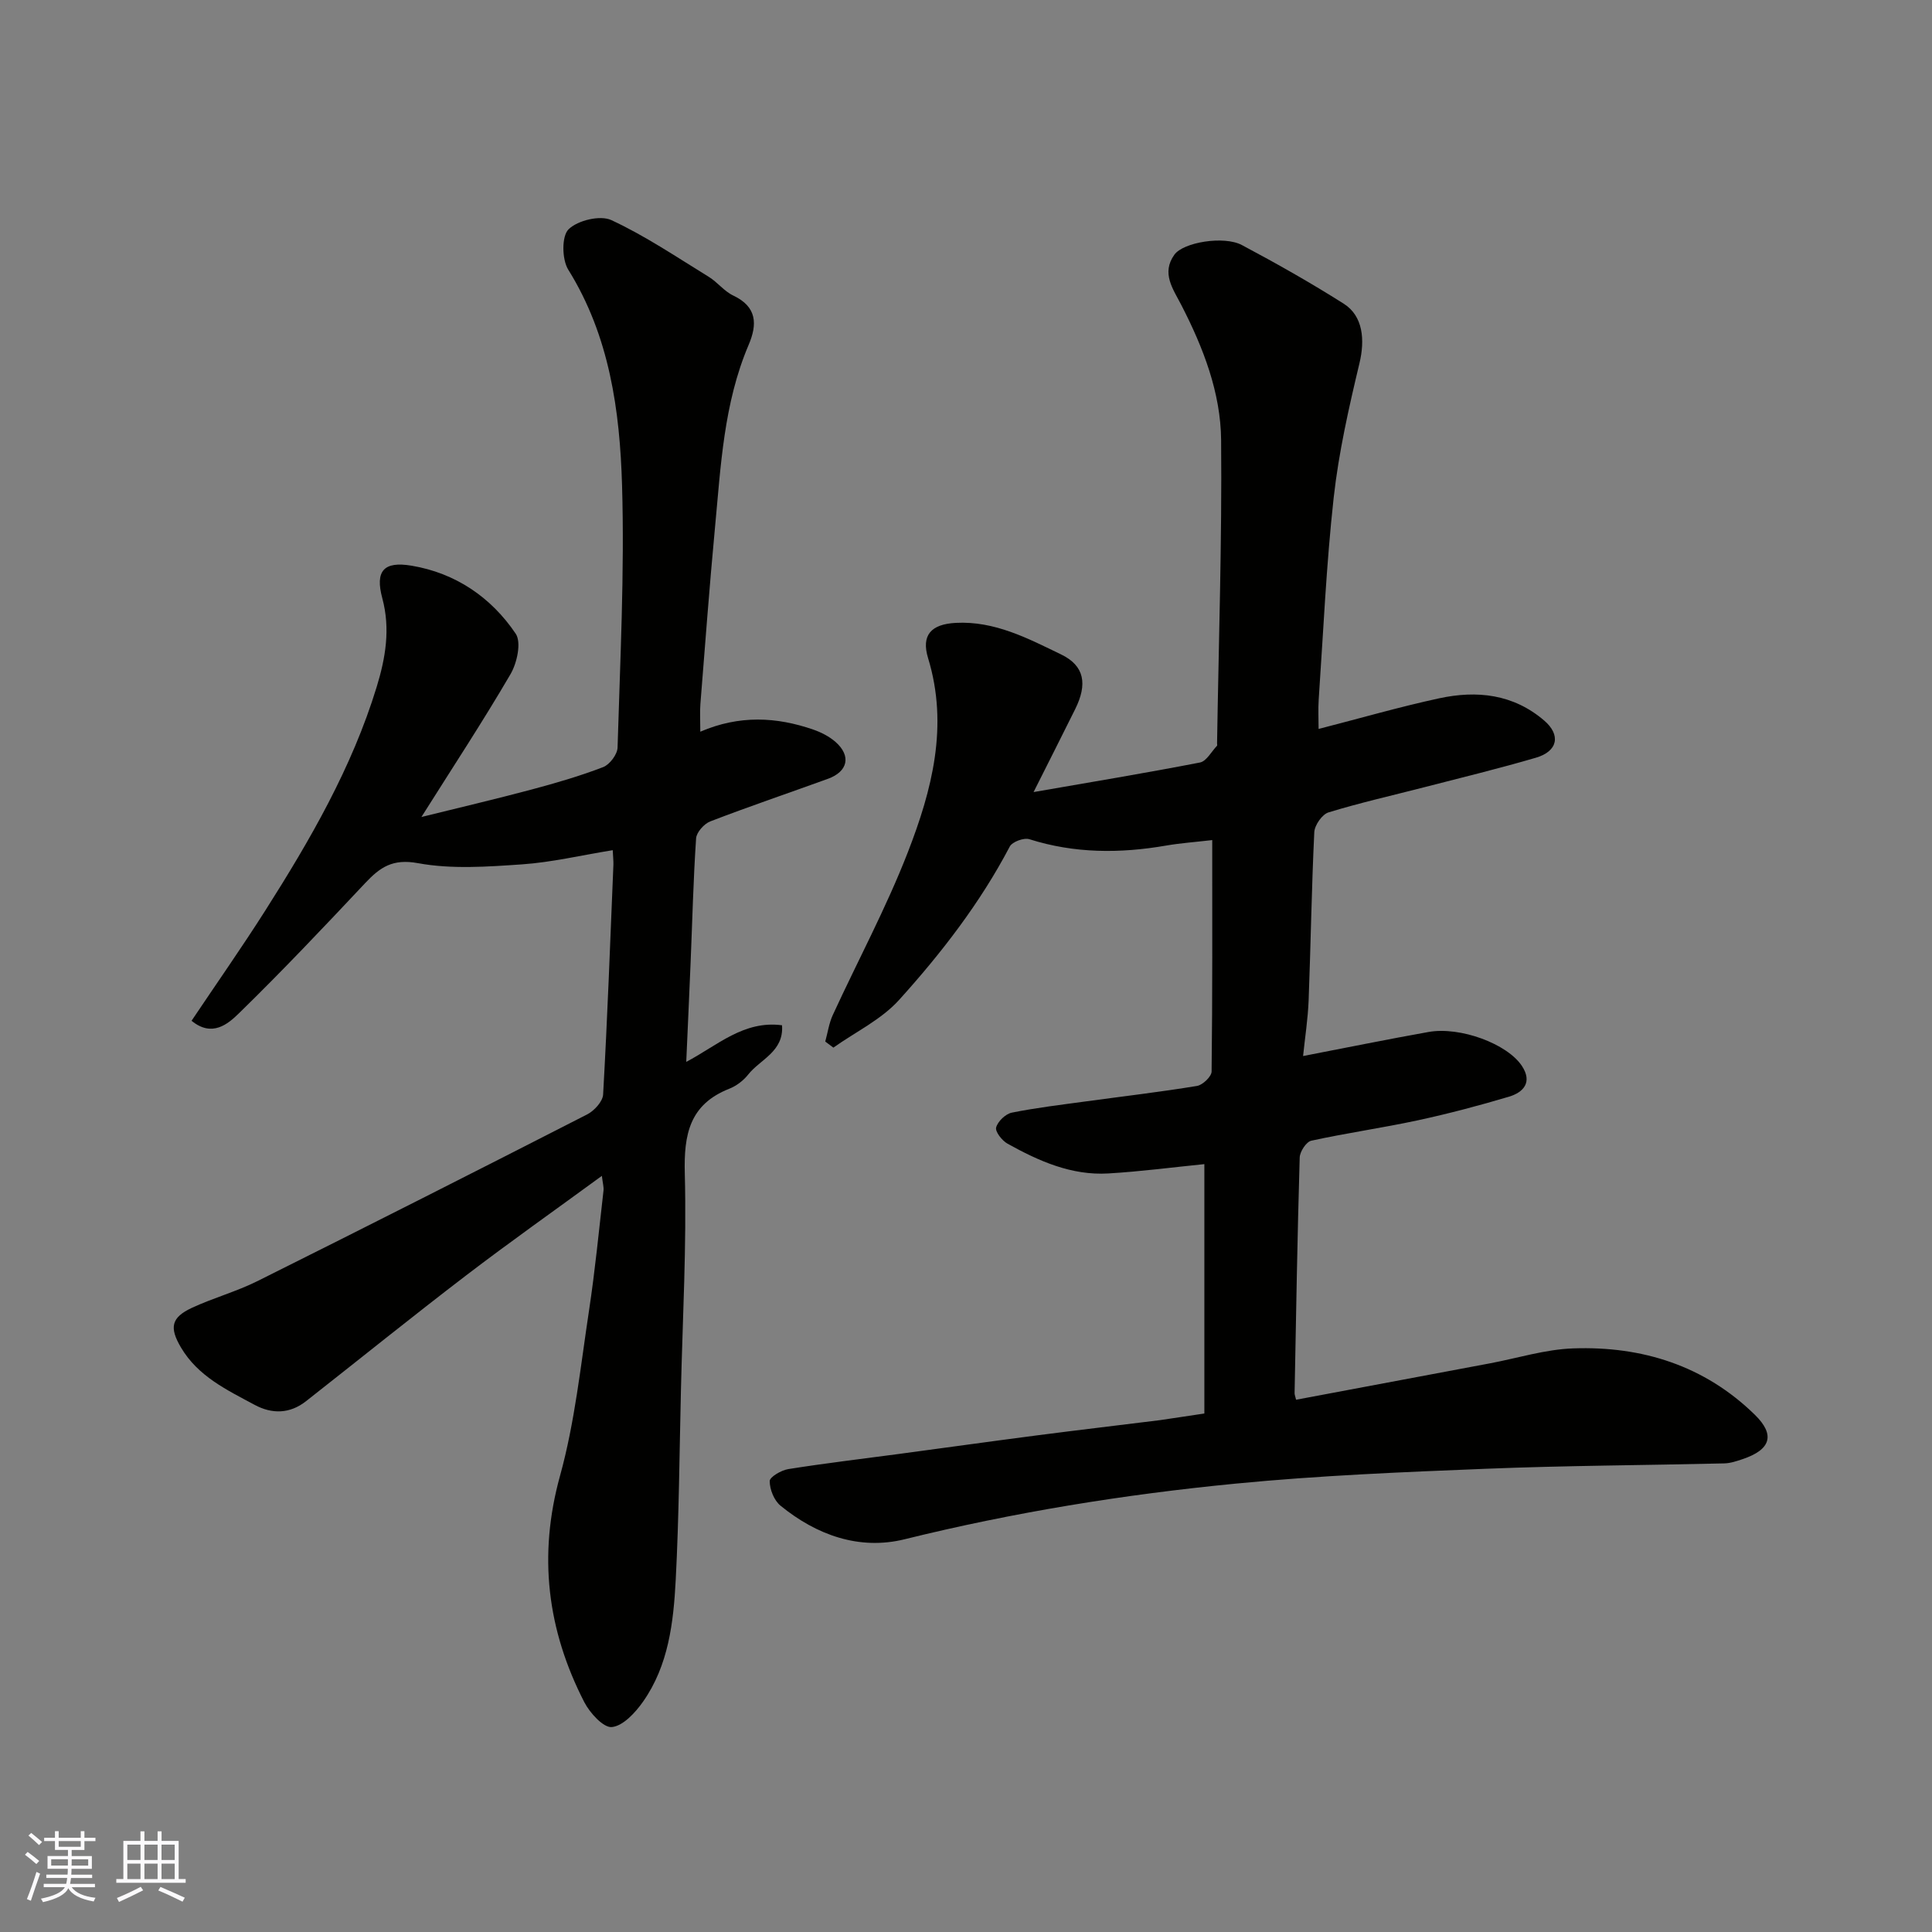 <svg enable-background="new 0 0 400 400" viewBox="0 0 400 400" xmlns="http://www.w3.org/2000/svg"><rect x="0" y="0" width="400" height="400" fill="#808080" stroke="none"/><path d="m249.35 292.65c0-17.47 0-34.7 0-51.63-6.34.63-13.11 1.53-19.9 1.93-7.62.45-14.39-2.57-20.86-6.17-1.13-.63-2.58-2.48-2.35-3.35.34-1.26 1.95-2.81 3.25-3.07 5.12-1.03 10.32-1.64 15.5-2.35 7.62-1.04 15.26-1.93 22.84-3.18 1.18-.2 3.01-1.94 3.02-2.99.19-15.8.13-31.59.13-47.91-3.51.41-6.56.62-9.57 1.14-9.54 1.65-18.94 1.64-28.29-1.32-1.13-.36-3.54.53-4.06 1.52-6.13 11.68-14.15 22.05-22.91 31.75-3.67 4.07-9.03 6.63-13.61 9.88-.56-.42-1.12-.84-1.68-1.26.51-1.83.77-3.78 1.56-5.49 5.17-11.24 11.07-22.2 15.54-33.71 4.99-12.84 8.48-26.15 4.19-40.18-1.47-4.81.68-7.03 5.72-7.3 8.08-.43 14.97 3.23 21.81 6.53 4.91 2.36 5.47 6.2 2.93 11.32-2.76 5.57-5.58 11.12-8.62 17.18 11.8-2.05 23.15-3.93 34.44-6.12 1.36-.26 2.38-2.26 3.54-3.47.08-.09.01-.32.01-.49.33-20.93 1.03-41.87.84-62.79-.09-9.85-3.7-19.14-8.22-27.93-1.71-3.33-4.22-6.63-1.45-10.47 1.85-2.56 10.24-3.96 13.96-1.99 7.17 3.81 14.25 7.81 21.11 12.16 4 2.54 4.4 7.49 3.24 12.32-2.19 9.17-4.29 18.44-5.33 27.78-1.54 13.9-2.15 27.91-3.11 41.88-.13 1.96-.02 3.94-.02 6.05 8.61-2.21 16.72-4.56 24.95-6.34 7.82-1.69 15.35-.9 21.78 4.62 3.43 2.95 2.85 6.34-1.75 7.68-7.64 2.24-15.4 4.12-23.11 6.11-6.62 1.71-13.3 3.21-19.82 5.21-1.31.4-2.86 2.63-2.94 4.08-.56 11.59-.73 23.2-1.17 34.79-.15 3.89-.76 7.75-1.15 11.57 9.07-1.75 17.5-3.47 25.97-4.98 6.57-1.17 16.31 2.45 19.34 7.04 2.2 3.33.36 5.45-2.69 6.36-6.21 1.85-12.5 3.51-18.83 4.88-7.33 1.58-14.77 2.63-22.09 4.23-1.04.23-2.36 2.25-2.4 3.47-.48 16.26-.75 32.53-1.06 48.79-.01.32.14.64.31 1.37 13.35-2.51 26.7-5.01 40.06-7.52 5.77-1.08 11.51-2.91 17.32-3.11 14.25-.5 27.18 3.55 37.61 13.75 4.27 4.18 3.28 7.23-2.58 9.19-1.22.41-2.5.84-3.76.87-16.43.39-32.87.45-49.29 1.11-17.31.69-34.66 1.4-51.89 3.08-23.08 2.24-45.95 5.94-68.53 11.52-9.36 2.31-18.22-.86-25.69-6.96-1.32-1.08-2.23-3.35-2.23-5.08 0-.86 2.39-2.26 3.85-2.49 7.59-1.21 15.24-2.11 22.86-3.13 9.57-1.28 19.12-2.62 28.69-3.86 8.45-1.1 16.91-2.08 25.37-3.14 2.74-.38 5.48-.84 9.22-1.38z" fill="#010100"/><path d="m126.86 176.02c-6.6 1.07-12.68 2.52-18.82 2.94-7.15.49-14.54 1.03-21.5-.25-5.26-.97-7.85.85-10.93 4.12-8.57 9.12-17.18 18.22-26.14 26.96-2.27 2.22-5.56 5.04-9.81 1.55 5.16-7.7 10.39-15.15 15.27-22.83 9.29-14.62 17.95-29.59 23.06-46.3 1.83-5.99 2.87-11.99 1.16-18.36-1.51-5.62.26-7.7 6.06-6.73 9.08 1.52 16.47 6.53 21.56 14.08 1.21 1.79.28 6.06-1.07 8.37-5.75 9.85-12.03 19.39-18.45 29.58 7.83-1.94 15.32-3.69 22.74-5.67 5.03-1.34 10.05-2.8 14.89-4.66 1.35-.52 2.94-2.63 2.98-4.05.53-18.09 1.46-36.21.93-54.28-.46-15.5-2.58-30.9-11.14-44.66-1.32-2.12-1.39-6.94.07-8.36 1.89-1.85 6.54-2.97 8.85-1.9 7.03 3.26 13.54 7.67 20.18 11.75 1.8 1.11 3.18 2.98 5.06 3.87 4.94 2.34 5.01 5.95 3.18 10.23-5.16 12.12-5.76 25.09-6.97 37.92-1.14 12.12-2.04 24.26-3.01 36.4-.13 1.63-.02 3.29-.02 5.75 8.1-3.48 15.78-3.07 23.38-.44 1.65.57 3.34 1.43 4.64 2.58 3.26 2.89 2.54 6.12-1.61 7.62-8.11 2.94-16.29 5.71-24.34 8.81-1.28.49-2.85 2.25-2.94 3.51-.58 8.58-.78 17.19-1.14 25.78-.27 6.59-.58 13.18-.9 20.5 6.42-3.37 11.89-8.63 19.83-7.58.41 5.47-4.53 7.05-7.02 10.22-.98 1.24-2.43 2.34-3.9 2.92-8.24 3.25-9.43 9.47-9.21 17.6.39 14.91-.45 29.86-.8 44.79-.31 13.1-.4 26.21-1.08 39.3-.46 8.81-1.49 17.71-6.77 25.22-1.59 2.26-4.1 5-6.44 5.25-1.74.19-4.57-2.92-5.72-5.16-7.66-14.92-9.6-30.32-5.02-46.87 3.07-11.1 4.26-22.75 6-34.2 1.25-8.24 2.05-16.56 3-24.85.08-.74-.16-1.51-.34-3.04-9.71 7.1-19.01 13.66-28.04 20.56-11.19 8.55-22.15 17.41-33.22 26.1-3.34 2.62-7.03 2.69-10.63.75-5.74-3.09-11.72-5.89-15.26-11.89-2.41-4.09-2.06-6.19 2.3-8.21 4.42-2.05 9.19-3.35 13.54-5.52 22.81-11.38 45.56-22.9 68.26-34.51 1.47-.75 3.23-2.67 3.31-4.13.89-15.85 1.48-31.72 2.13-47.59.02-.82-.08-1.64-.14-2.99z" fill="#010100"/><g fill="#fbfafc"><path d="m5.17 384 .55-.58c.85.61 1.65 1.24 2.4 1.87l-.59.64c-.83-.73-1.62-1.37-2.36-1.93m1.22 9.53-.82-.34c.71-1.76 1.37-3.64 1.98-5.63.24.13.5.25.76.36-.6 1.67-1.24 3.54-1.92 5.61m-.5-13.5.57-.54c.56.44 1.31 1.06 2.26 1.87l-.64.64c-.68-.66-1.41-1.32-2.19-1.97m3.25.46h2.24v-1.36h.77v1.36h4.57v-1.36h.76v1.36h2.28v.69h-2.28v1.84h-2.64v1.26h4.18v2.64h-4.21c0 .45-.02.86-.05 1.21h4.32v.69h-4.38c-.04.34-.1.75-.19 1.22h5.15v.69h-4.82c.87 1.19 2.51 1.92 4.93 2.19-.17.31-.3.57-.37.76-2.77-.49-4.52-1.41-5.26-2.76-.56 1.26-2.3 2.23-5.24 2.9-.12-.24-.26-.48-.43-.72 2.73-.55 4.38-1.34 4.96-2.38h-4.38v-.69h4.65c.1-.38.17-.79.21-1.22h-4.32v-.69h4.4c.03-.34.05-.75.05-1.21h-4.2v-2.64h4.23v-1.26h-2.69v-1.84h-2.24zm1.46 4.46v1.29h3.45c.01-.4.02-.57.01-.53v-.32-.45h-3.46zm1.55-2.59h4.57v-1.19h-4.57zm6.11 2.59h-3.42v.77c-.01.19-.01.37-.02.53h3.44z"/><path d="m32.63 379.16h.82v1.98h3.54v7.89h1.45v.78h-14.36v-.78h1.46v-7.89h3.54v-1.98h.82v1.98h2.73zm-3.49 11.48.5.73c-1.61.82-3.28 1.63-5 2.41-.13-.27-.28-.55-.44-.82 1.75-.72 3.4-1.49 4.94-2.32m-2.78-5.55h2.73v-3.18h-2.73zm0 3.95h2.73v-3.2h-2.73zm3.54-3.95h2.73v-3.18h-2.73zm0 3.95h2.73v-3.2h-2.73zm7.89 4.68c-1.84-.92-3.51-1.7-5.02-2.32l.45-.73c1.89.8 3.57 1.55 5.04 2.23zm-1.62-11.81h-2.73v3.18h2.73zm-2.73 7.13h2.73v-3.2h-2.73z"/></g></svg>